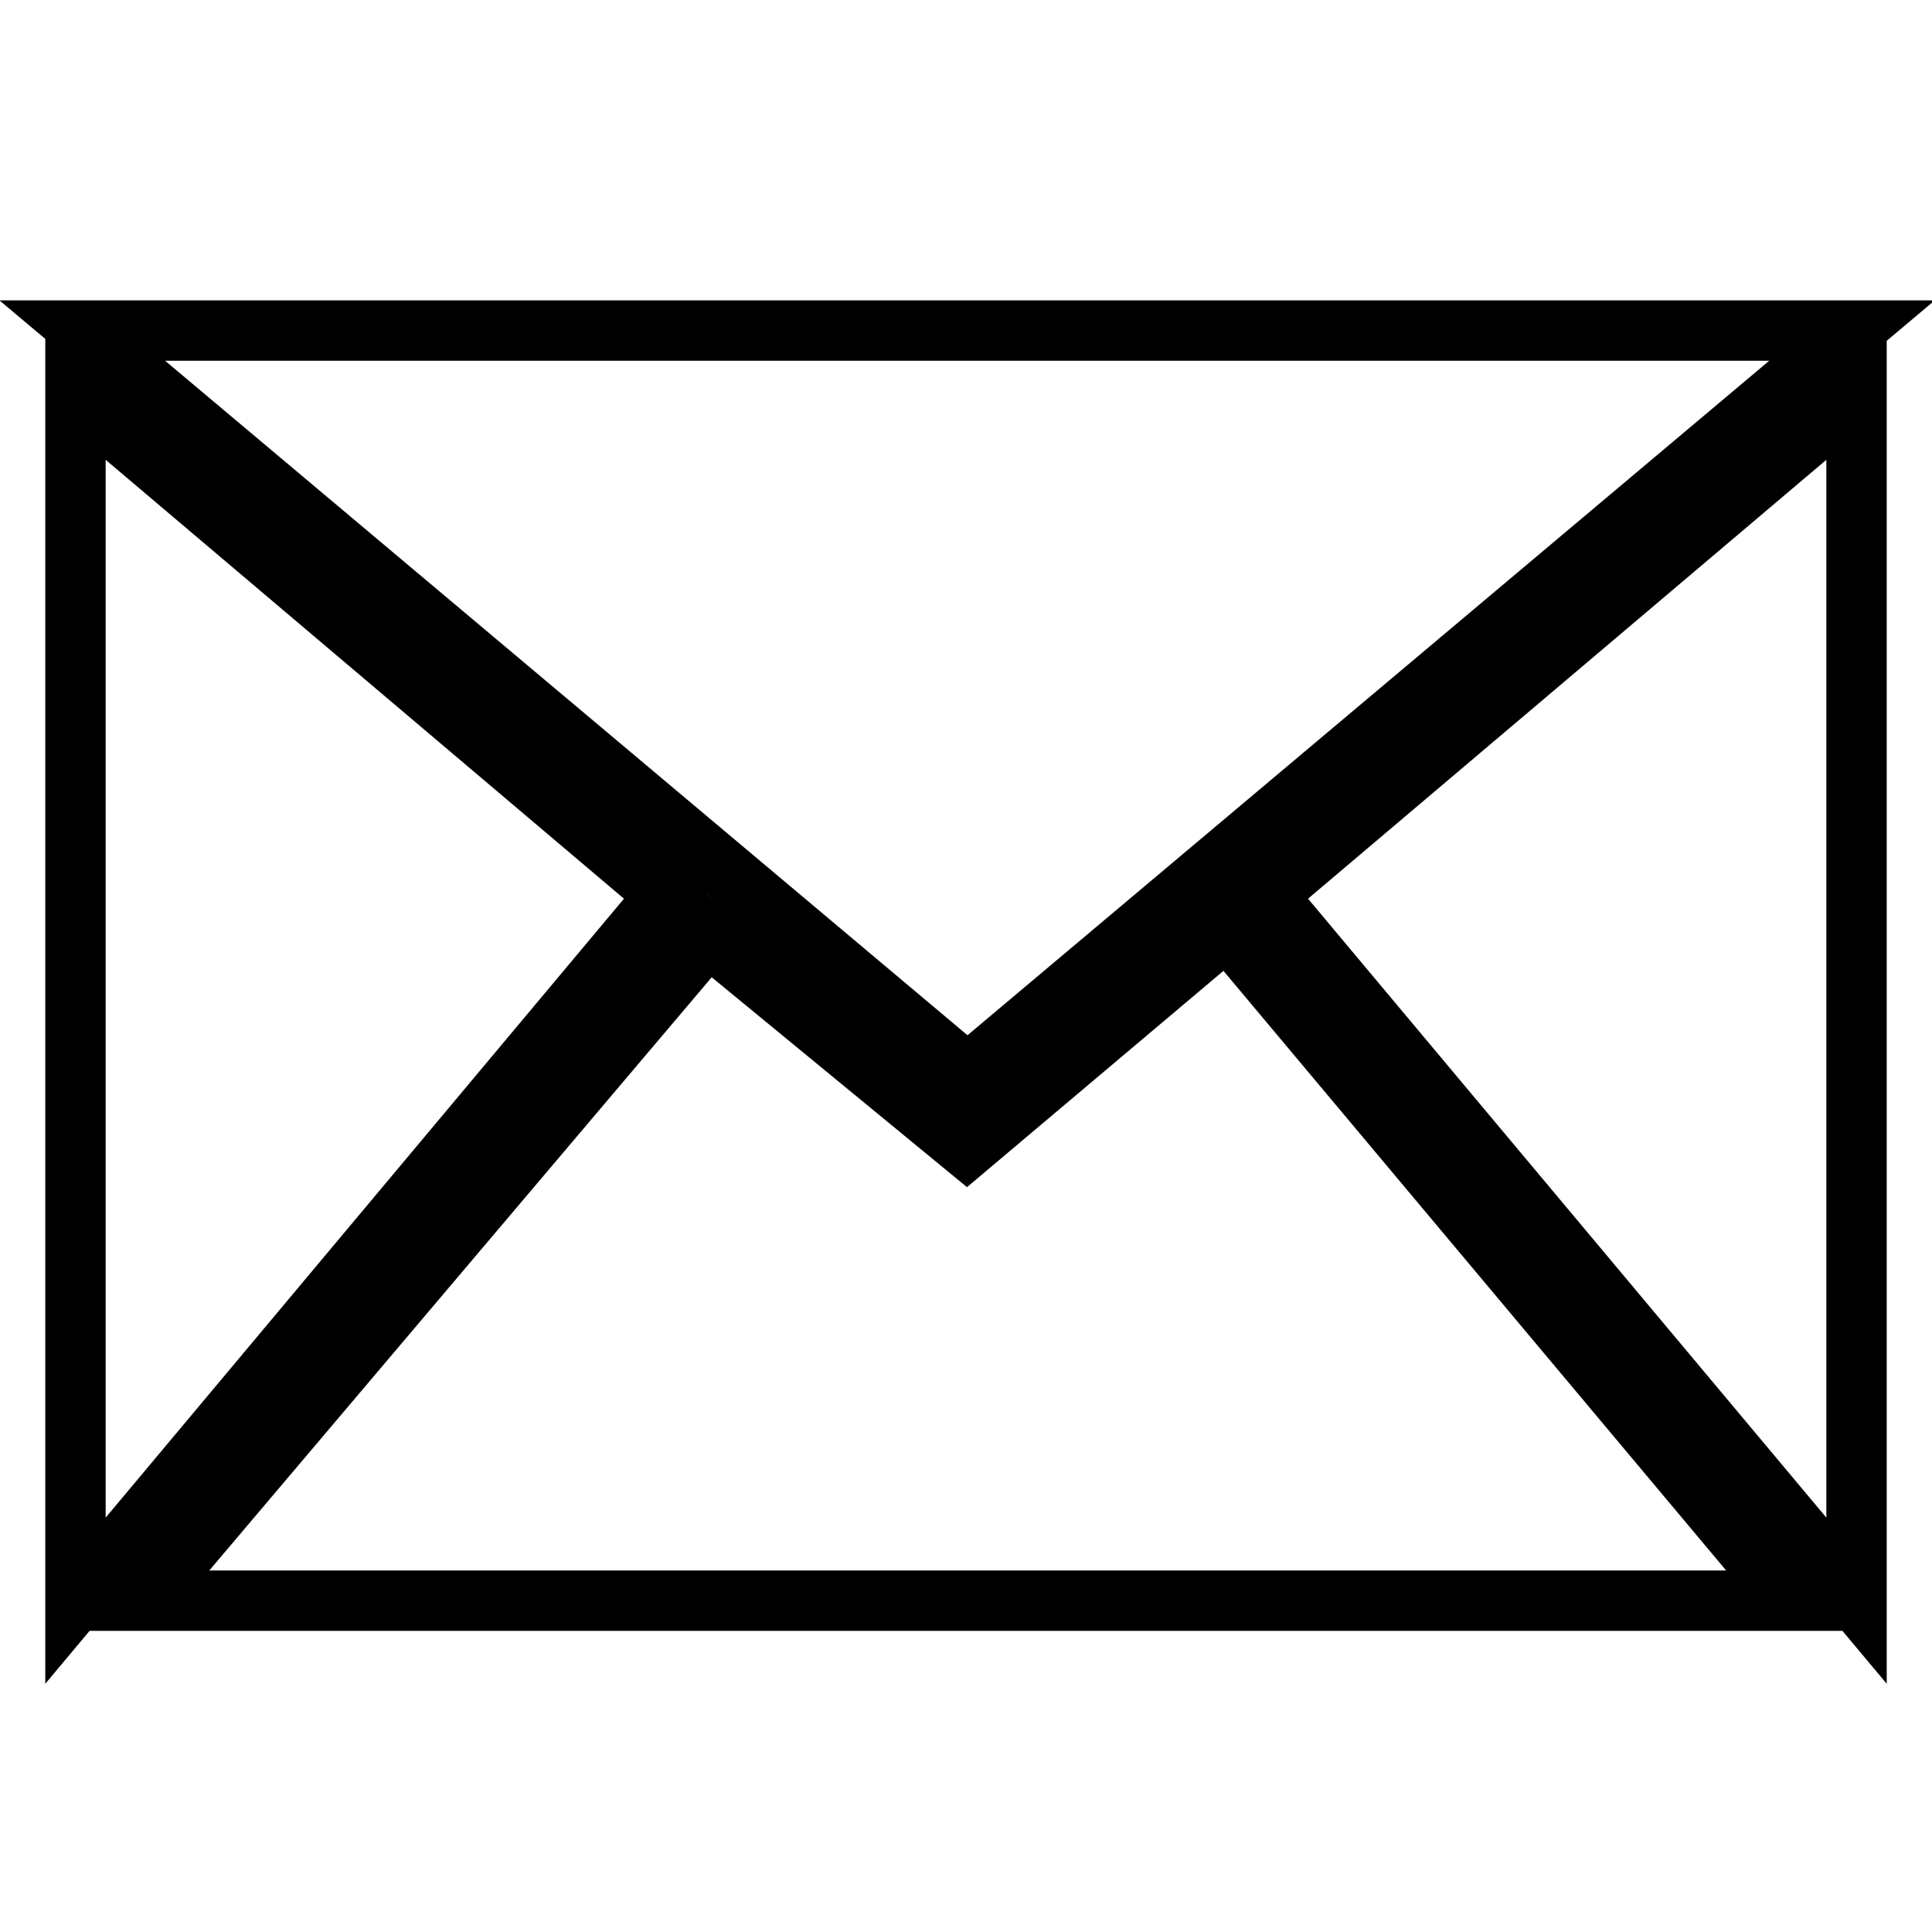 <?xml version="1.0" encoding="utf-8"?>
<!-- Svg Vector Icons : http://www.onlinewebfonts.com/icon -->
<!DOCTYPE svg PUBLIC "-//W3C//DTD SVG 1.1//EN" "http://www.w3.org/Graphics/SVG/1.1/DTD/svg11.dtd">
<svg version="1.1" xmlns="http://www.w3.org/2000/svg" xmlns:xlink="http://www.w3.org/1999/xlink" x="0px" y="0px" viewBox="0 0 256 256" enable-background="new 0 0 256 256" xml:space="preserve">
<g> <path stroke-width="8" fill-opacity="0" stroke="#000000"  d="M245.4,43.8H10.9l117.3,98.6L245.4,43.8z M167.7,118.6l78.3,93.5V52.3L167.7,118.6z M128.1,152.1 l-34.3-28.2l-74.7,88.2h218.2l-74.7-89.1L128.1,152.1z M10,52.3v159.8l78.3-93.5L10,52.3z"/></g>
</svg>